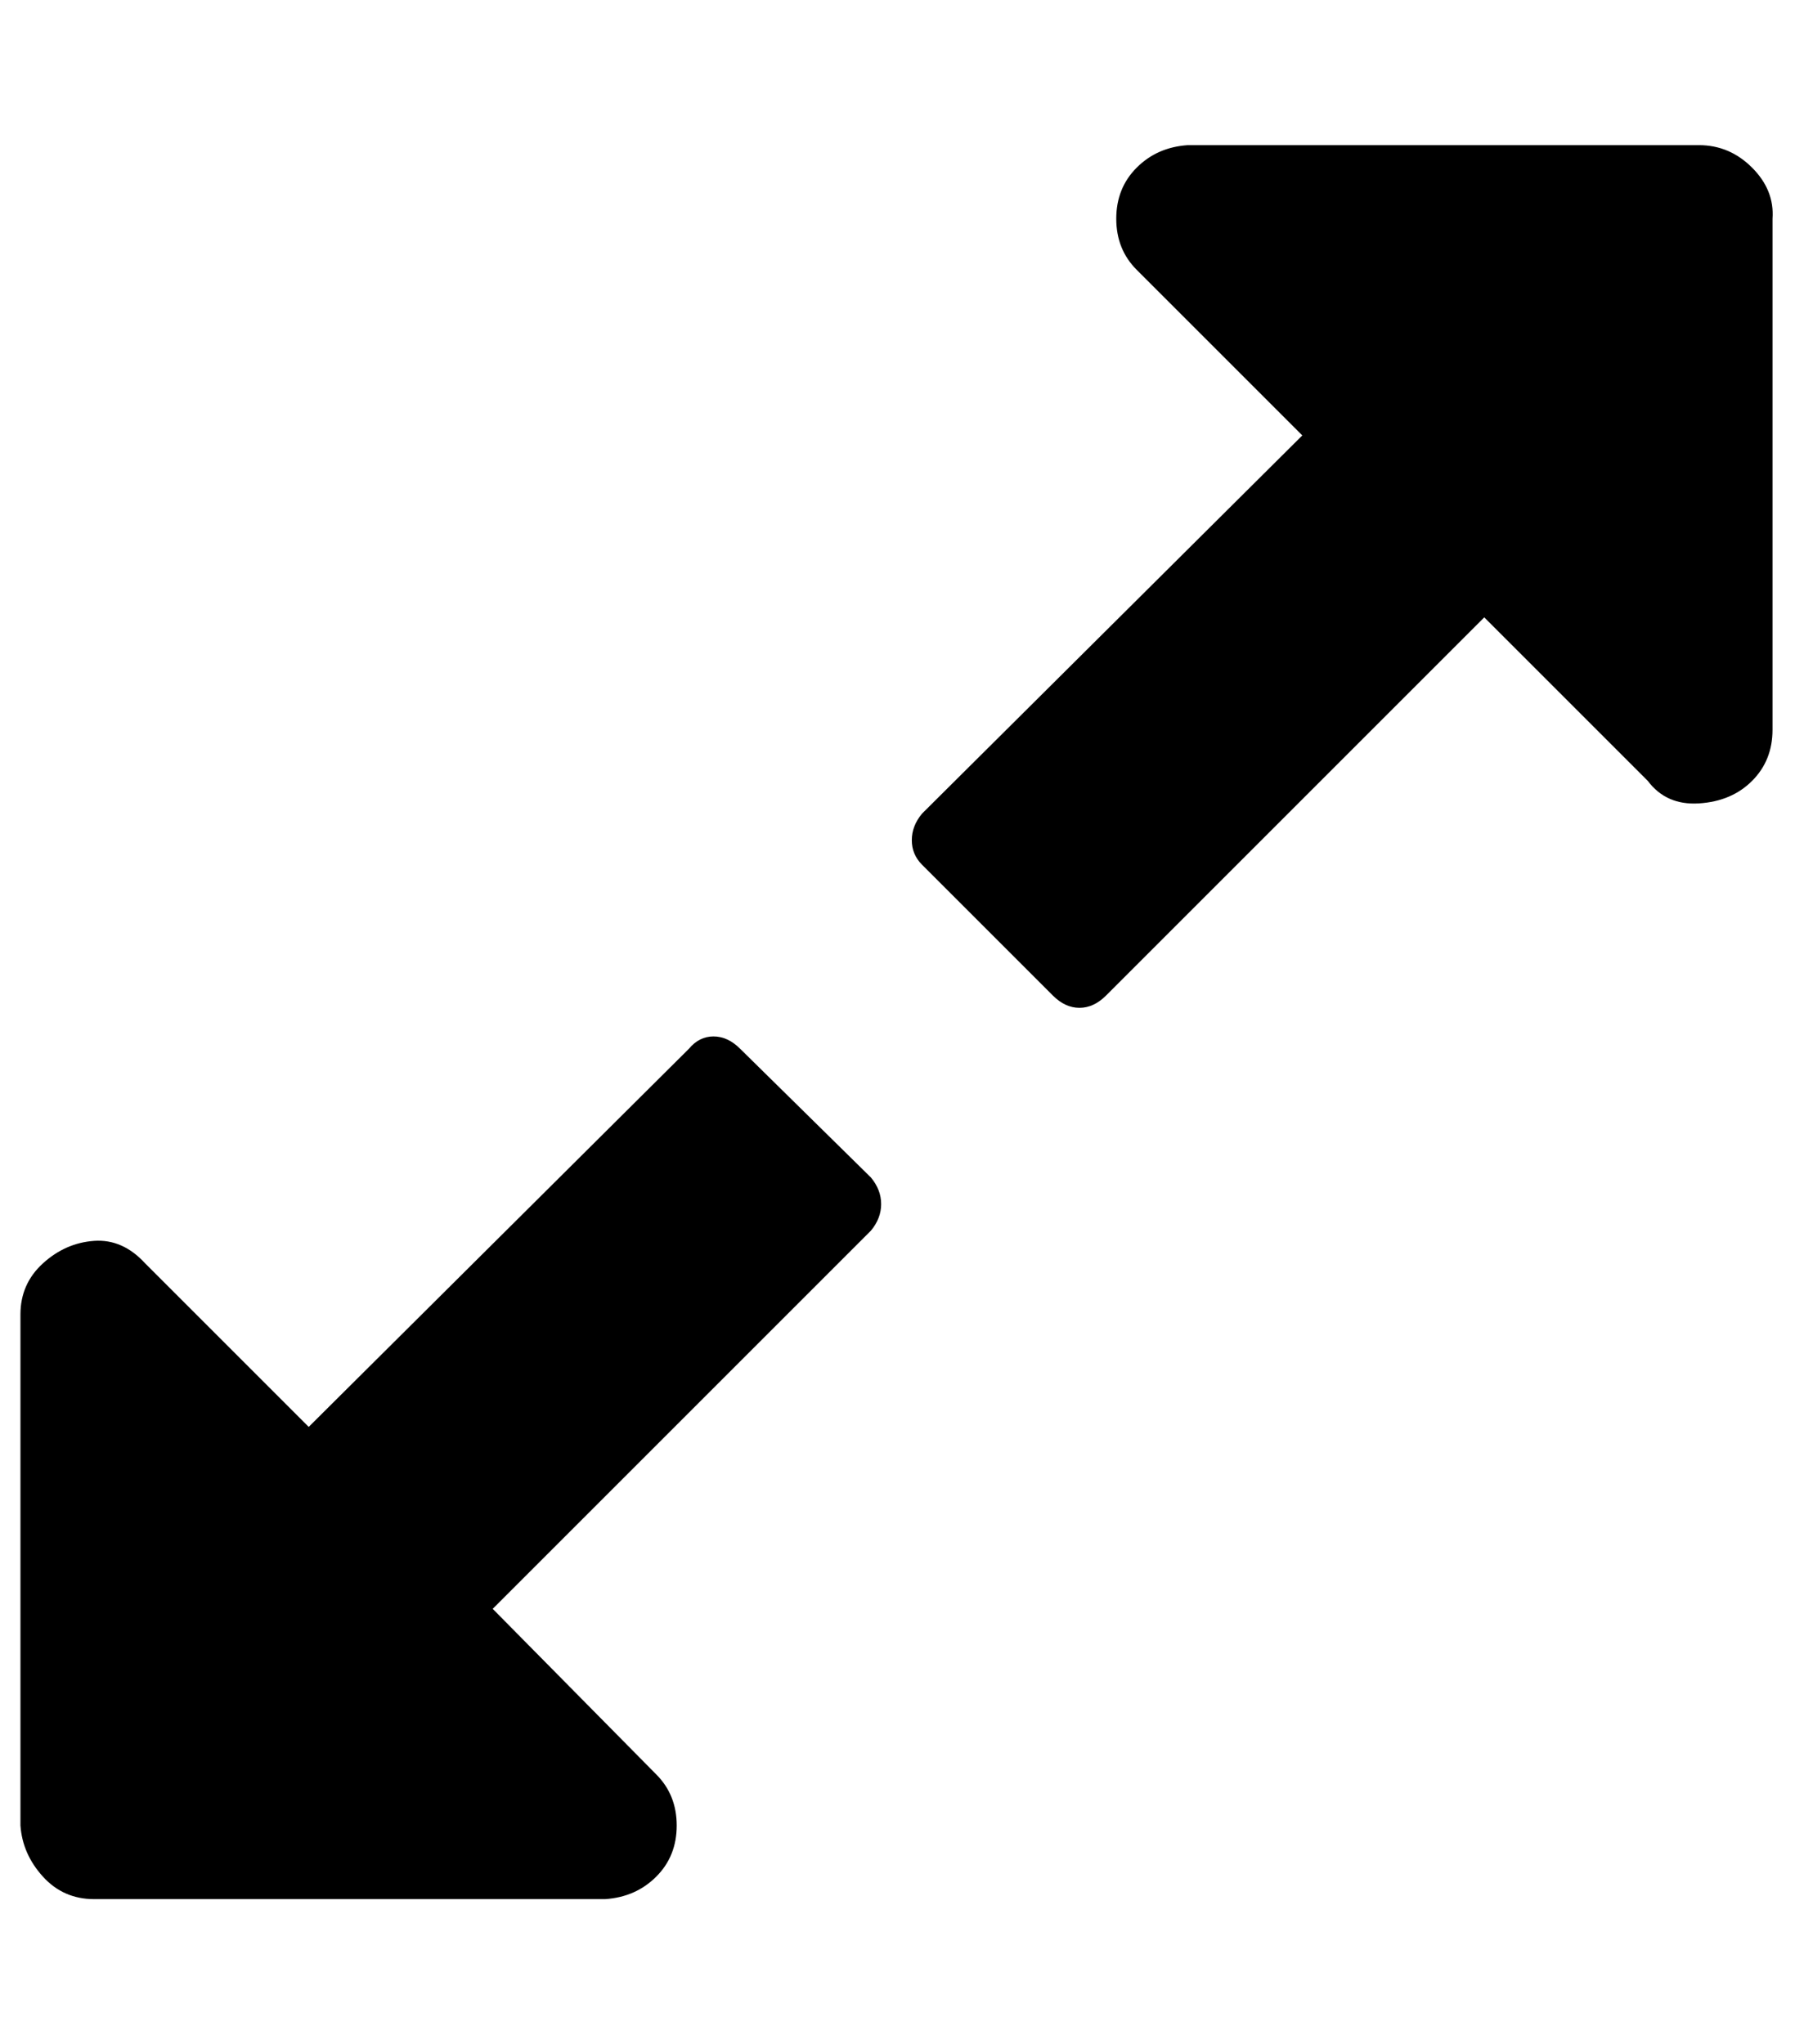 <?xml version="1.0" standalone="no"?>
<!DOCTYPE svg PUBLIC "-//W3C//DTD SVG 1.1//EN" "http://www.w3.org/Graphics/SVG/1.1/DTD/svg11.dtd" >
<svg xmlns="http://www.w3.org/2000/svg" xmlns:xlink="http://www.w3.org/1999/xlink" version="1.1" viewBox="-10 0 878 1000">
   <path fill="currentColor"
d="M421 589q0 7 -5 13l-185 185l80 81q10 10 10 25t-10 25t-25 11h-250q-15 0 -25 -11t-11 -25v-250q0 -15 11 -25t25 -11t25 11l80 80l186 -185q5 -6 12 -6t13 6l64 63q5 6 5 13zM857 107v250q0 15 -10 25t-26 11t-25 -11l-80 -80l-185 185q-6 6 -13 6t-13 -6l-64 -64
q-5 -5 -5 -12t5 -13l186 -185l-81 -81q-10 -10 -10 -25t10 -25t25 -11h250q15 0 26 11t10 25z" />
</svg>
